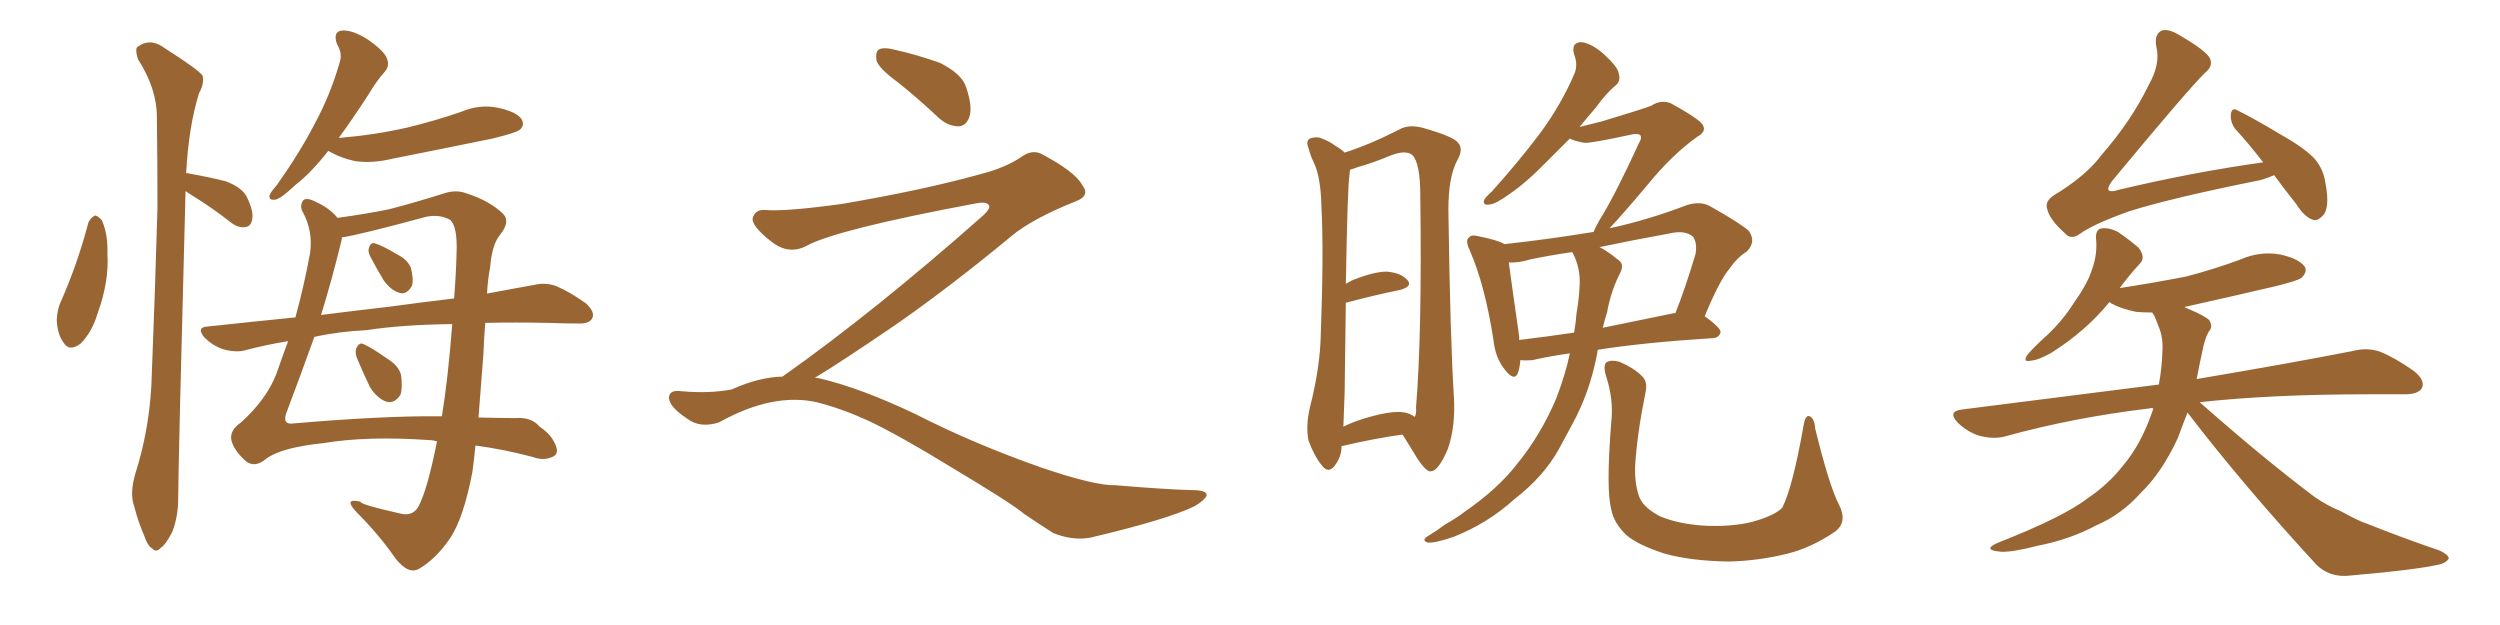 <svg xmlns="http://www.w3.org/2000/svg" xmlns:xlink="http://www.w3.org/1999/xlink" width="600" height="150"><path fill="#996633" padding="10" d="M21.24 53.32L21.24 53.32Q21.83 52.15 22.85 51.71L22.85 51.71Q23.58 51.86 24.46 52.88L24.46 52.88Q25.93 56.25 25.78 60.79L25.78 60.79Q26.22 67.53 23.44 75.15L23.44 75.15Q22.12 79.69 19.34 82.47L19.34 82.47Q16.55 84.52 15.23 82.18L15.23 82.18Q13.77 80.27 13.62 76.76L13.62 76.76Q13.77 74.41 14.36 72.95L14.36 72.95Q18.60 63.43 21.24 53.32ZM44.53 45.85L44.53 45.85Q42.77 112.35 42.77 119.53L42.77 119.53Q42.77 124.07 41.31 127.73L41.31 127.73Q39.70 130.81 38.67 131.40L38.67 131.40Q37.50 132.71 36.62 131.69L36.62 131.69Q35.45 131.10 34.57 128.47L34.57 128.47Q33.11 125.10 32.23 121.58L32.23 121.58Q31.05 118.51 32.52 113.53L32.52 113.53Q35.74 103.42 36.33 92.43L36.33 92.43Q37.21 70.31 37.79 50.10L37.79 50.10Q37.79 38.38 37.65 28.13L37.65 28.13Q37.65 21.24 33.11 14.21L33.11 14.21Q32.37 11.87 32.96 11.28L32.96 11.28Q36.04 8.94 39.55 11.57L39.55 11.57Q47.61 16.70 48.63 18.16L48.63 18.16Q49.07 20.07 47.75 22.41L47.75 22.41Q45.26 30.47 44.68 41.60L44.68 41.60Q44.97 41.46 45.12 41.60L45.12 41.60Q50.10 42.48 54.20 43.51L54.20 43.51Q58.45 45.12 59.47 47.75L59.47 47.75Q60.94 50.98 60.50 52.73L60.50 52.73Q60.21 54.35 58.89 54.49L58.89 54.49Q57.28 54.79 55.52 53.47L55.52 53.47Q50.83 49.80 46.29 47.02L46.29 47.02Q45.12 46.29 44.53 45.85ZM78.81 36.18L78.81 36.18Q74.56 41.60 70.90 44.38L70.90 44.38Q67.68 47.46 66.21 47.90L66.21 47.90Q64.31 48.19 64.75 46.73L64.75 46.73Q65.04 46.00 66.36 44.53L66.36 44.53Q71.78 36.91 75.44 29.88L75.44 29.88Q79.25 22.85 81.45 15.23L81.45 15.23Q82.32 12.89 80.86 10.55L80.86 10.55Q79.83 7.47 82.18 7.32L82.18 7.32Q84.67 7.18 88.33 9.52L88.33 9.52Q92.29 12.30 92.87 14.06L92.87 14.06Q93.60 15.82 92.29 17.29L92.29 17.29Q90.53 19.19 88.33 22.85L88.33 22.85Q84.52 28.71 81.30 33.11L81.30 33.11Q90.09 32.37 97.71 30.62L97.71 30.62Q104.44 29.00 110.74 26.81L110.74 26.81Q115.28 24.90 119.82 25.93L119.82 25.93Q124.22 26.95 125.24 28.71L125.24 28.71Q125.98 30.18 124.66 31.20L124.66 31.20Q123.63 31.93 118.21 33.25L118.21 33.25Q106.05 35.74 94.19 38.09L94.19 38.09Q89.36 39.26 85.25 38.67L85.25 38.67Q81.88 37.94 79.54 36.62L79.54 36.62Q78.96 36.33 78.81 36.18ZM116.46 77.49L116.46 77.49Q116.16 81.01 116.02 84.96L116.02 84.96Q115.43 92.58 114.84 100.20L114.84 100.20Q120.85 100.34 123.63 100.34L123.63 100.34Q127.59 100.05 129.49 102.39L129.49 102.39Q132.42 104.30 133.45 107.08L133.45 107.08Q134.18 109.13 132.42 109.72L132.42 109.72Q130.37 110.60 128.03 109.72L128.03 109.72Q120.85 107.81 114.11 106.93L114.11 106.93Q113.82 110.01 113.38 113.23L113.38 113.23Q111.33 124.07 108.11 129.05L108.11 129.05Q104.74 134.03 100.78 136.38L100.78 136.38Q98.14 138.13 94.92 134.03L94.92 134.03Q90.97 128.32 85.69 123.05L85.69 123.05Q82.18 119.38 86.57 120.41L86.57 120.41Q86.13 121.00 95.80 123.19L95.80 123.19Q98.88 124.07 100.34 121.73L100.34 121.73Q102.54 117.77 104.88 105.91L104.88 105.91Q103.86 105.62 102.98 105.62L102.98 105.62Q88.18 104.59 77.64 106.35L77.64 106.35Q67.68 107.37 64.01 110.01L64.01 110.01Q60.94 112.65 58.59 110.30L58.59 110.30Q56.10 107.96 55.52 105.62L55.52 105.62Q55.08 103.27 57.86 101.37L57.86 101.37Q64.01 95.80 66.36 89.65L66.36 89.65Q67.68 85.84 69.14 81.88L69.14 81.88Q63.72 82.76 58.74 84.08L58.74 84.08Q56.54 84.67 53.47 83.79L53.47 83.79Q50.98 82.91 49.07 81.01L49.07 81.01Q47.02 78.52 49.80 78.37L49.80 78.37Q60.64 77.20 70.90 76.17L70.90 76.17Q72.95 68.70 74.41 60.79L74.41 60.79Q75.15 55.66 72.80 51.12L72.80 51.12Q71.92 49.80 72.51 48.49L72.51 48.49Q73.10 47.02 75.88 48.49L75.88 48.49Q79.10 49.95 81.01 52.29L81.01 52.29Q88.33 51.27 93.31 50.24L93.31 50.24Q99.02 48.78 106.49 46.44L106.49 46.44Q109.42 45.41 112.06 46.44L112.06 46.44Q117.48 48.19 120.70 51.27L120.70 51.27Q122.61 53.17 119.97 56.40L119.97 56.40Q118.07 58.74 117.63 64.16L117.63 64.16Q117.04 67.24 116.89 70.46L116.89 70.46Q123.05 69.29 128.03 68.41L128.03 68.41Q130.96 67.68 133.59 68.70L133.59 68.70Q136.67 70.02 140.63 72.80L140.63 72.80Q142.97 75 142.09 76.46L142.09 76.46Q141.36 77.78 138.57 77.64L138.57 77.64Q135.21 77.64 131.54 77.49L131.54 77.49Q123.49 77.34 116.46 77.49ZM87.89 79.25L87.89 79.25Q81.30 79.54 75.44 80.86L75.44 80.86Q71.92 90.67 68.70 99.17L68.70 99.17Q67.82 101.81 70.02 101.66L70.02 101.66Q91.85 99.76 106.05 99.90L106.05 99.90Q107.52 90.97 108.54 77.78L108.54 77.78Q96.39 77.93 87.89 79.25ZM92.87 73.68L92.87 73.68Q101.51 72.51 108.98 71.63L108.98 71.63Q109.42 66.36 109.57 60.94L109.57 60.94Q109.86 54.20 107.96 52.73L107.96 52.73Q105.62 51.42 102.39 52.00L102.39 52.00Q86.13 56.40 82.03 56.98L82.03 56.98Q82.03 57.28 82.03 57.42L82.03 57.42Q79.69 67.09 77.05 75.59L77.05 75.59Q85.25 74.56 92.87 73.68ZM88.92 61.67L88.92 61.67Q88.18 60.35 88.62 59.33L88.62 59.33Q89.06 58.01 90.09 58.45L90.09 58.45Q91.70 58.89 95.36 61.08L95.36 61.08Q97.71 62.26 98.58 64.16L98.58 64.16Q99.32 67.09 98.88 68.55L98.88 68.55Q97.71 70.75 95.95 70.31L95.95 70.31Q93.90 69.73 92.14 67.38L92.14 67.38Q90.38 64.45 88.92 61.67ZM85.69 85.99L85.69 85.99L85.69 85.99Q85.11 84.52 85.55 83.50L85.55 83.50Q86.28 82.03 87.30 82.62L87.30 82.62Q89.06 83.35 93.02 86.13L93.02 86.13Q95.65 87.74 96.24 89.94L96.24 89.94Q96.68 93.02 96.09 94.78L96.09 94.78Q94.63 96.97 92.72 96.39L92.72 96.39Q90.53 95.65 88.77 92.87L88.77 92.87Q87.16 89.50 85.69 85.99ZM215.33 19.63L215.33 19.63Q210.94 16.41 210.35 14.50L210.35 14.50Q210.06 12.45 210.94 11.87L210.94 11.87Q212.11 11.28 214.45 11.87L214.45 11.87Q220.31 13.18 225.59 15.09L225.59 15.09Q230.86 17.72 231.88 20.95L231.88 20.95Q233.50 25.78 232.62 28.13L232.62 28.13Q231.88 30.18 230.13 30.32L230.13 30.32Q227.64 30.32 225.44 28.42L225.44 28.42Q220.31 23.58 215.33 19.63ZM187.79 90.38L187.79 90.38L187.79 90.38Q209.62 75 236.13 51.56L236.13 51.56Q237.89 49.80 237.30 49.22L237.30 49.22Q236.72 48.34 234.38 48.78L234.38 48.78Q200.68 55.08 193.51 59.03L193.51 59.03Q189.26 61.23 185.16 58.01L185.16 58.01Q180.47 54.35 180.62 52.44L180.62 52.44Q181.20 50.24 183.54 50.39L183.54 50.39Q188.38 50.83 202.15 48.93L202.15 48.93Q221.78 45.56 234.96 41.89L234.96 41.89Q241.41 40.28 245.36 37.50L245.36 37.50Q247.71 35.89 249.90 36.91L249.90 36.91Q257.96 41.16 259.72 44.38L259.72 44.38Q261.77 47.02 258.11 48.34L258.11 48.34Q247.56 52.59 242.72 56.69L242.72 56.69Q227.64 69.14 214.75 78.08L214.75 78.08Q201.42 87.16 195.56 90.67L195.56 90.67Q196.14 90.67 196.73 90.82L196.73 90.82Q206.69 93.16 219.87 99.46L219.87 99.46Q233.64 106.49 249.90 112.21L249.90 112.21Q262.79 116.60 267.77 116.46L267.77 116.46Q279.93 117.48 286.23 117.63L286.23 117.63Q289.75 117.63 289.60 118.95L289.60 118.95Q289.16 119.97 286.82 121.44L286.82 121.44Q280.22 124.66 261.62 129.05L261.62 129.05Q257.23 129.79 252.69 127.88L252.69 127.88Q248.58 125.24 245.80 123.34L245.80 123.34Q242.87 120.85 228.66 112.35L228.66 112.35Q215.77 104.44 208.30 100.93L208.30 100.93Q201.86 98.00 196.00 96.53L196.00 96.53Q185.45 94.19 172.56 101.37L172.56 101.37Q168.02 102.83 164.94 100.49L164.94 100.49Q160.69 97.71 160.55 95.51L160.55 95.51Q160.55 93.46 163.62 93.90L163.62 93.90Q170.36 94.48 175.63 93.46L175.63 93.46Q182.08 90.53 187.79 90.38ZM321.97 107.08L321.97 107.08Q321.97 109.72 320.21 111.91L320.21 111.91Q318.75 113.67 317.29 111.77L317.29 111.77Q315.38 109.42 314.06 105.76L314.06 105.76Q313.33 102.39 314.36 97.85L314.36 97.85Q316.85 88.18 316.99 80.13L316.99 80.13Q317.72 60.64 317.14 49.51L317.14 49.51Q316.99 42.33 315.23 38.82L315.23 38.82Q314.50 37.35 314.06 35.60L314.06 35.60Q313.33 33.84 314.36 33.25L314.36 33.25Q315.97 32.67 317.29 33.25L317.29 33.25Q319.19 33.98 320.51 35.01L320.51 35.01Q321.83 35.74 322.71 36.62L322.71 36.62Q328.71 34.72 335.89 31.05L335.89 31.05Q338.23 29.74 341.75 30.76L341.75 30.76Q348.93 32.81 349.95 34.28L349.95 34.28Q351.27 35.74 349.80 38.38L349.80 38.38Q347.61 42.33 347.61 50.39L347.61 50.39Q348.05 81.15 348.93 95.21L348.93 95.21Q349.37 102.39 347.46 107.81L347.46 107.81Q345.26 112.94 343.51 113.09L343.51 113.09Q342.48 113.53 340.14 110.01L340.14 110.01Q338.38 107.08 336.62 104.30L336.62 104.30Q330.03 105.18 321.97 107.08ZM336.18 98.88L336.18 98.88Q338.23 99.02 339.55 100.05L339.55 100.05Q339.99 99.17 339.84 97.85L339.84 97.85Q341.31 79.98 340.87 47.02L340.87 47.02Q340.87 39.11 338.96 37.21L338.96 37.21Q337.35 35.89 333.69 37.35L333.69 37.35Q329.44 39.11 325.78 40.14L325.78 40.14Q324.61 40.58 324.02 40.72L324.02 40.72Q323.88 41.46 323.88 42.04L323.88 42.04Q323.44 43.95 323.00 68.12L323.00 68.12Q323.73 67.68 324.61 67.24L324.61 67.24Q329.74 65.19 332.81 65.19L332.81 65.19Q336.33 65.48 337.79 67.24L337.79 67.24Q339.11 68.70 336.04 69.58L336.04 69.58Q330.18 70.75 323.00 72.66L323.00 72.66Q322.85 82.03 322.71 94.34L322.71 94.34Q322.56 98.88 322.41 102.39L322.41 102.39Q324.46 101.37 327.25 100.49L327.25 100.49Q332.96 98.73 336.18 98.88ZM376.76 84.81L376.76 84.81Q371.48 85.55 367.82 86.43L367.82 86.43Q366.21 86.57 364.89 86.43L364.89 86.43Q364.75 88.18 364.31 89.50L364.31 89.50Q363.43 91.70 361.08 88.62L361.08 88.62Q358.89 85.84 358.45 81.74L358.45 81.74Q356.40 68.41 352.73 60.06L352.73 60.06Q351.56 57.57 352.59 56.98L352.59 56.98Q353.03 56.25 354.79 56.69L354.79 56.69Q359.33 57.57 361.08 58.59L361.08 58.59Q371.78 57.42 382.47 55.66L382.47 55.66Q382.91 54.49 383.94 52.73L383.94 52.73Q387.60 46.88 393.31 34.42L393.31 34.42Q394.19 32.96 393.60 32.37L393.60 32.37Q393.16 32.08 391.85 32.23L391.85 32.23Q381.74 34.42 380.27 34.28L380.27 34.28Q377.78 33.84 376.76 33.25L376.76 33.25Q373.68 36.33 371.34 38.67L371.34 38.67Q366.36 43.80 362.26 46.58L362.26 46.58Q359.03 48.93 357.57 49.07L357.57 49.07Q355.66 49.37 356.25 47.90L356.25 47.90Q356.54 47.31 358.01 46.00L358.01 46.00Q364.45 38.82 369.43 32.23L369.43 32.23Q374.56 25.34 377.78 17.87L377.78 17.87Q378.81 15.67 377.78 13.04L377.78 13.04Q377.05 10.25 379.39 10.11L379.39 10.11Q381.74 10.25 384.81 12.89L384.81 12.89Q388.33 16.11 388.48 17.58L388.48 17.58Q389.06 19.48 387.74 20.51L387.74 20.51Q385.55 22.27 382.91 25.93L382.91 25.93Q380.86 28.27 379.10 30.47L379.10 30.47Q382.03 29.74 384.38 29.15L384.38 29.15Q395.07 25.93 396.39 25.34L396.39 25.34Q398.58 23.88 400.93 24.76L400.93 24.76Q406.35 27.69 408.25 29.44L408.25 29.44Q410.01 31.35 407.37 32.81L407.37 32.81Q401.37 37.06 395.51 44.24L395.51 44.24Q389.36 51.56 386.28 54.79L386.28 54.79Q395.21 52.88 404.88 49.22L404.88 49.22Q408.11 48.19 410.45 49.51L410.45 49.51Q417.48 53.47 419.68 55.37L419.68 55.37Q421.58 58.01 419.24 60.35L419.24 60.35Q416.89 61.82 414.99 64.60L414.99 64.60Q412.65 67.38 409.13 75.88L409.13 75.88Q412.94 78.66 412.94 79.69L412.94 79.69Q412.65 81.01 411.18 81.15L411.18 81.15Q394.63 82.18 383.50 83.94L383.50 83.94Q383.35 84.23 383.35 84.67L383.35 84.67Q381.59 94.19 377.20 102.10L377.20 102.10Q375.59 105.03 374.12 107.81L374.12 107.81Q370.46 114.40 363.43 119.82L363.43 119.82Q357.13 125.54 349.07 128.76L349.07 128.76Q344.53 130.37 342.63 130.22L342.63 130.22Q341.02 129.64 342.77 128.61L342.77 128.61Q344.97 127.29 346.88 125.83L346.88 125.83Q349.51 124.37 351.42 122.90L351.42 122.90Q359.47 117.33 364.01 111.47L364.01 111.47Q369.87 104.30 373.54 95.51L373.54 95.51Q375.73 89.79 376.76 84.81ZM385.69 75L385.69 75Q385.11 76.76 384.67 78.66L384.67 78.66Q392.58 77.05 401.81 75.15L401.81 75.15Q401.95 75.15 402.10 75.15L402.10 75.15Q404.59 68.85 406.93 60.94L406.93 60.94Q407.37 58.30 406.35 56.84L406.35 56.84Q404.44 55.08 400.34 56.10L400.34 56.10Q392.14 57.57 383.79 59.33L383.79 59.33Q383.94 59.33 383.94 59.33L383.94 59.33Q385.69 60.21 388.04 62.11L388.04 62.11Q390.09 63.28 388.77 65.63L388.77 65.63Q386.57 70.02 385.69 75ZM377.49 60.79L377.49 60.79Q377.34 60.50 377.34 60.50L377.34 60.50Q372.22 61.23 367.24 62.26L367.24 62.26Q364.45 63.13 362.11 62.99L362.11 62.99Q362.70 67.53 364.60 80.71L364.60 80.71Q364.60 81.15 364.60 81.59L364.60 81.59Q370.75 80.86 377.78 79.83L377.78 79.83Q378.22 77.34 378.37 75.15L378.37 75.15Q378.96 71.78 379.10 68.70L379.10 68.70Q379.39 64.45 377.49 60.79ZM441.36 121.14L441.36 121.14L441.36 121.14Q443.41 125.10 440.63 127.44L440.63 127.44Q434.91 131.40 429.05 132.86L429.05 132.86Q422.02 134.62 414.84 134.77L414.84 134.77Q405.76 134.62 399.46 132.86L399.46 132.86Q393.16 130.81 390.38 128.47L390.38 128.47Q387.30 125.54 386.72 122.31L386.72 122.31Q385.40 117.48 386.72 101.07L386.72 101.07Q387.30 95.80 385.40 90.09L385.40 90.09Q384.67 87.45 385.69 86.87L385.69 86.87Q386.87 86.28 388.77 86.87L388.77 86.87Q392.14 88.33 394.04 90.23L394.04 90.23Q395.51 91.55 394.92 94.19L394.92 94.19Q392.87 104.30 392.43 111.91L392.43 111.91Q392.29 116.60 393.60 119.68L393.60 119.68Q394.78 122.02 398.44 123.93L398.44 123.93Q402.69 125.68 408.40 126.12L408.40 126.12Q415.14 126.56 420.56 125.24L420.56 125.24Q425.83 123.78 427.73 121.88L427.73 121.88Q430.22 117.04 432.86 102.10L432.86 102.10Q433.30 99.46 434.33 99.90L434.33 99.90Q435.50 100.49 435.64 102.83L435.64 102.83Q439.01 116.60 441.36 121.14ZM545.80 42.04L545.80 42.04Q544.48 42.63 542.58 43.21L542.58 43.21Q521.34 47.46 511.08 50.68L511.08 50.68Q502.44 53.76 499.22 56.10L499.22 56.10Q497.02 57.71 495.56 55.96L495.56 55.96Q491.89 52.73 491.31 50.10L491.31 50.10Q490.72 48.34 492.92 46.88L492.92 46.88Q500.68 42.19 504.35 37.21L504.35 37.21Q511.52 29.00 515.63 20.51L515.63 20.51Q518.55 15.38 517.53 11.28L517.53 11.28Q516.94 8.20 518.85 7.32L518.85 7.32Q520.31 6.88 522.66 8.20L522.66 8.20Q529.54 12.16 530.42 14.06L530.42 14.06Q531.15 15.97 529.25 17.43L529.25 17.43Q525.44 21.09 506.84 43.51L506.84 43.51Q505.66 45.12 506.10 45.70L506.10 45.70Q506.69 46.14 508.45 45.56L508.45 45.56Q526.32 41.31 543.16 38.96L543.16 38.96Q539.65 34.42 536.43 30.91L536.43 30.91Q535.25 29.30 535.40 27.39L535.40 27.39Q535.69 25.63 537.01 26.51L537.01 26.51Q540.67 28.27 547.27 32.23L547.27 32.23Q553.27 35.60 555.62 38.23L555.62 38.23Q557.67 40.72 558.11 43.95L558.11 43.95Q559.28 50.10 557.37 51.86L557.37 51.86Q556.05 53.17 555.03 52.73L555.03 52.73Q552.98 52.00 551.07 48.93L551.07 48.93Q548.14 45.26 545.80 42.04ZM516.80 98.00L516.80 98.00L516.80 98.00Q516.21 97.85 516.06 98.00L516.06 98.00Q497.61 100.20 481.20 104.74L481.20 104.74Q478.56 105.47 475.05 104.59L475.05 104.59Q472.27 103.71 469.92 101.51L469.92 101.51Q467.29 98.73 470.80 98.29L470.80 98.29Q496.14 95.07 518.12 92.29L518.12 92.29Q518.85 88.48 518.99 84.08L518.99 84.08Q519.14 80.86 518.12 78.52L518.12 78.52Q517.53 76.90 517.09 75.88L517.09 75.88Q516.65 75.15 516.50 75L516.50 75Q514.45 75 512.70 74.85L512.70 74.85Q509.03 74.12 506.69 72.80L506.69 72.80Q506.40 72.51 506.25 72.51L506.25 72.51Q500.68 79.39 492.33 84.67L492.33 84.67Q489.26 86.43 487.35 86.57L487.35 86.57Q485.30 87.01 486.62 85.11L486.62 85.11Q488.09 83.35 491.16 80.57L491.16 80.57Q494.97 77.05 497.75 72.66L497.75 72.66Q500.98 68.12 502.00 64.89L502.00 64.89Q503.47 61.08 503.03 56.98L503.03 56.98Q503.03 54.93 504.49 54.79L504.49 54.79Q506.40 54.64 508.30 55.66L508.30 55.66Q511.08 57.57 513.28 59.47L513.28 59.47Q515.04 61.82 513.57 63.28L513.57 63.28Q511.08 65.92 508.74 69.14L508.74 69.14Q517.24 67.82 524.71 66.36L524.71 66.36Q531.45 64.60 537.74 62.26L537.74 62.26Q542.43 60.21 547.27 61.08L547.27 61.08Q551.81 62.11 553.13 64.01L553.13 64.01Q553.86 65.19 552.39 66.65L552.39 66.65Q551.51 67.38 546.09 68.70L546.09 68.70Q534.81 71.34 524.27 73.68L524.27 73.68Q524.41 73.83 524.85 73.97L524.85 73.97Q529.39 75.88 530.27 76.90L530.27 76.90Q531.15 78.52 530.13 79.54L530.13 79.54Q529.10 81.30 528.52 84.52L528.52 84.52Q527.78 87.89 527.20 90.97L527.20 90.97Q550.63 87.01 564.70 84.23L564.70 84.23Q568.07 83.35 571.14 84.38L571.14 84.38Q574.80 85.84 579.35 89.06L579.35 89.06Q582.13 91.26 581.25 93.16L581.25 93.16Q580.37 94.63 577.15 94.63L577.15 94.63Q573.19 94.63 568.65 94.63L568.65 94.63Q545.07 94.63 527.93 96.53L527.93 96.53Q543.02 109.86 555.47 119.24L555.47 119.24Q558.40 121.29 561.91 122.75L561.91 122.75Q566.16 125.10 568.07 125.68L568.07 125.68Q576.12 128.91 585.50 132.13L585.50 132.13Q587.70 133.15 587.70 134.03L587.70 134.03Q587.40 134.77 585.94 135.35L585.94 135.35Q580.81 136.67 564.11 138.13L564.11 138.13Q559.28 138.72 556.05 135.64L556.05 135.64Q538.62 116.75 525 99.02L525 99.02Q523.68 102.39 522.66 105.18L522.66 105.18Q518.85 113.38 513.87 118.21L513.87 118.21Q509.18 123.49 503.03 126.12L503.03 126.12Q496.73 129.49 489.11 130.96L489.11 130.96Q482.96 132.57 480.18 132.42L480.18 132.42Q475.49 131.98 479.59 130.22L479.59 130.22Q495.26 124.07 501.12 119.53L501.12 119.53Q506.10 116.16 509.62 111.62L509.62 111.62Q513.72 106.79 516.36 99.32L516.36 99.32Q516.65 98.58 516.80 98.00Z"/></svg>